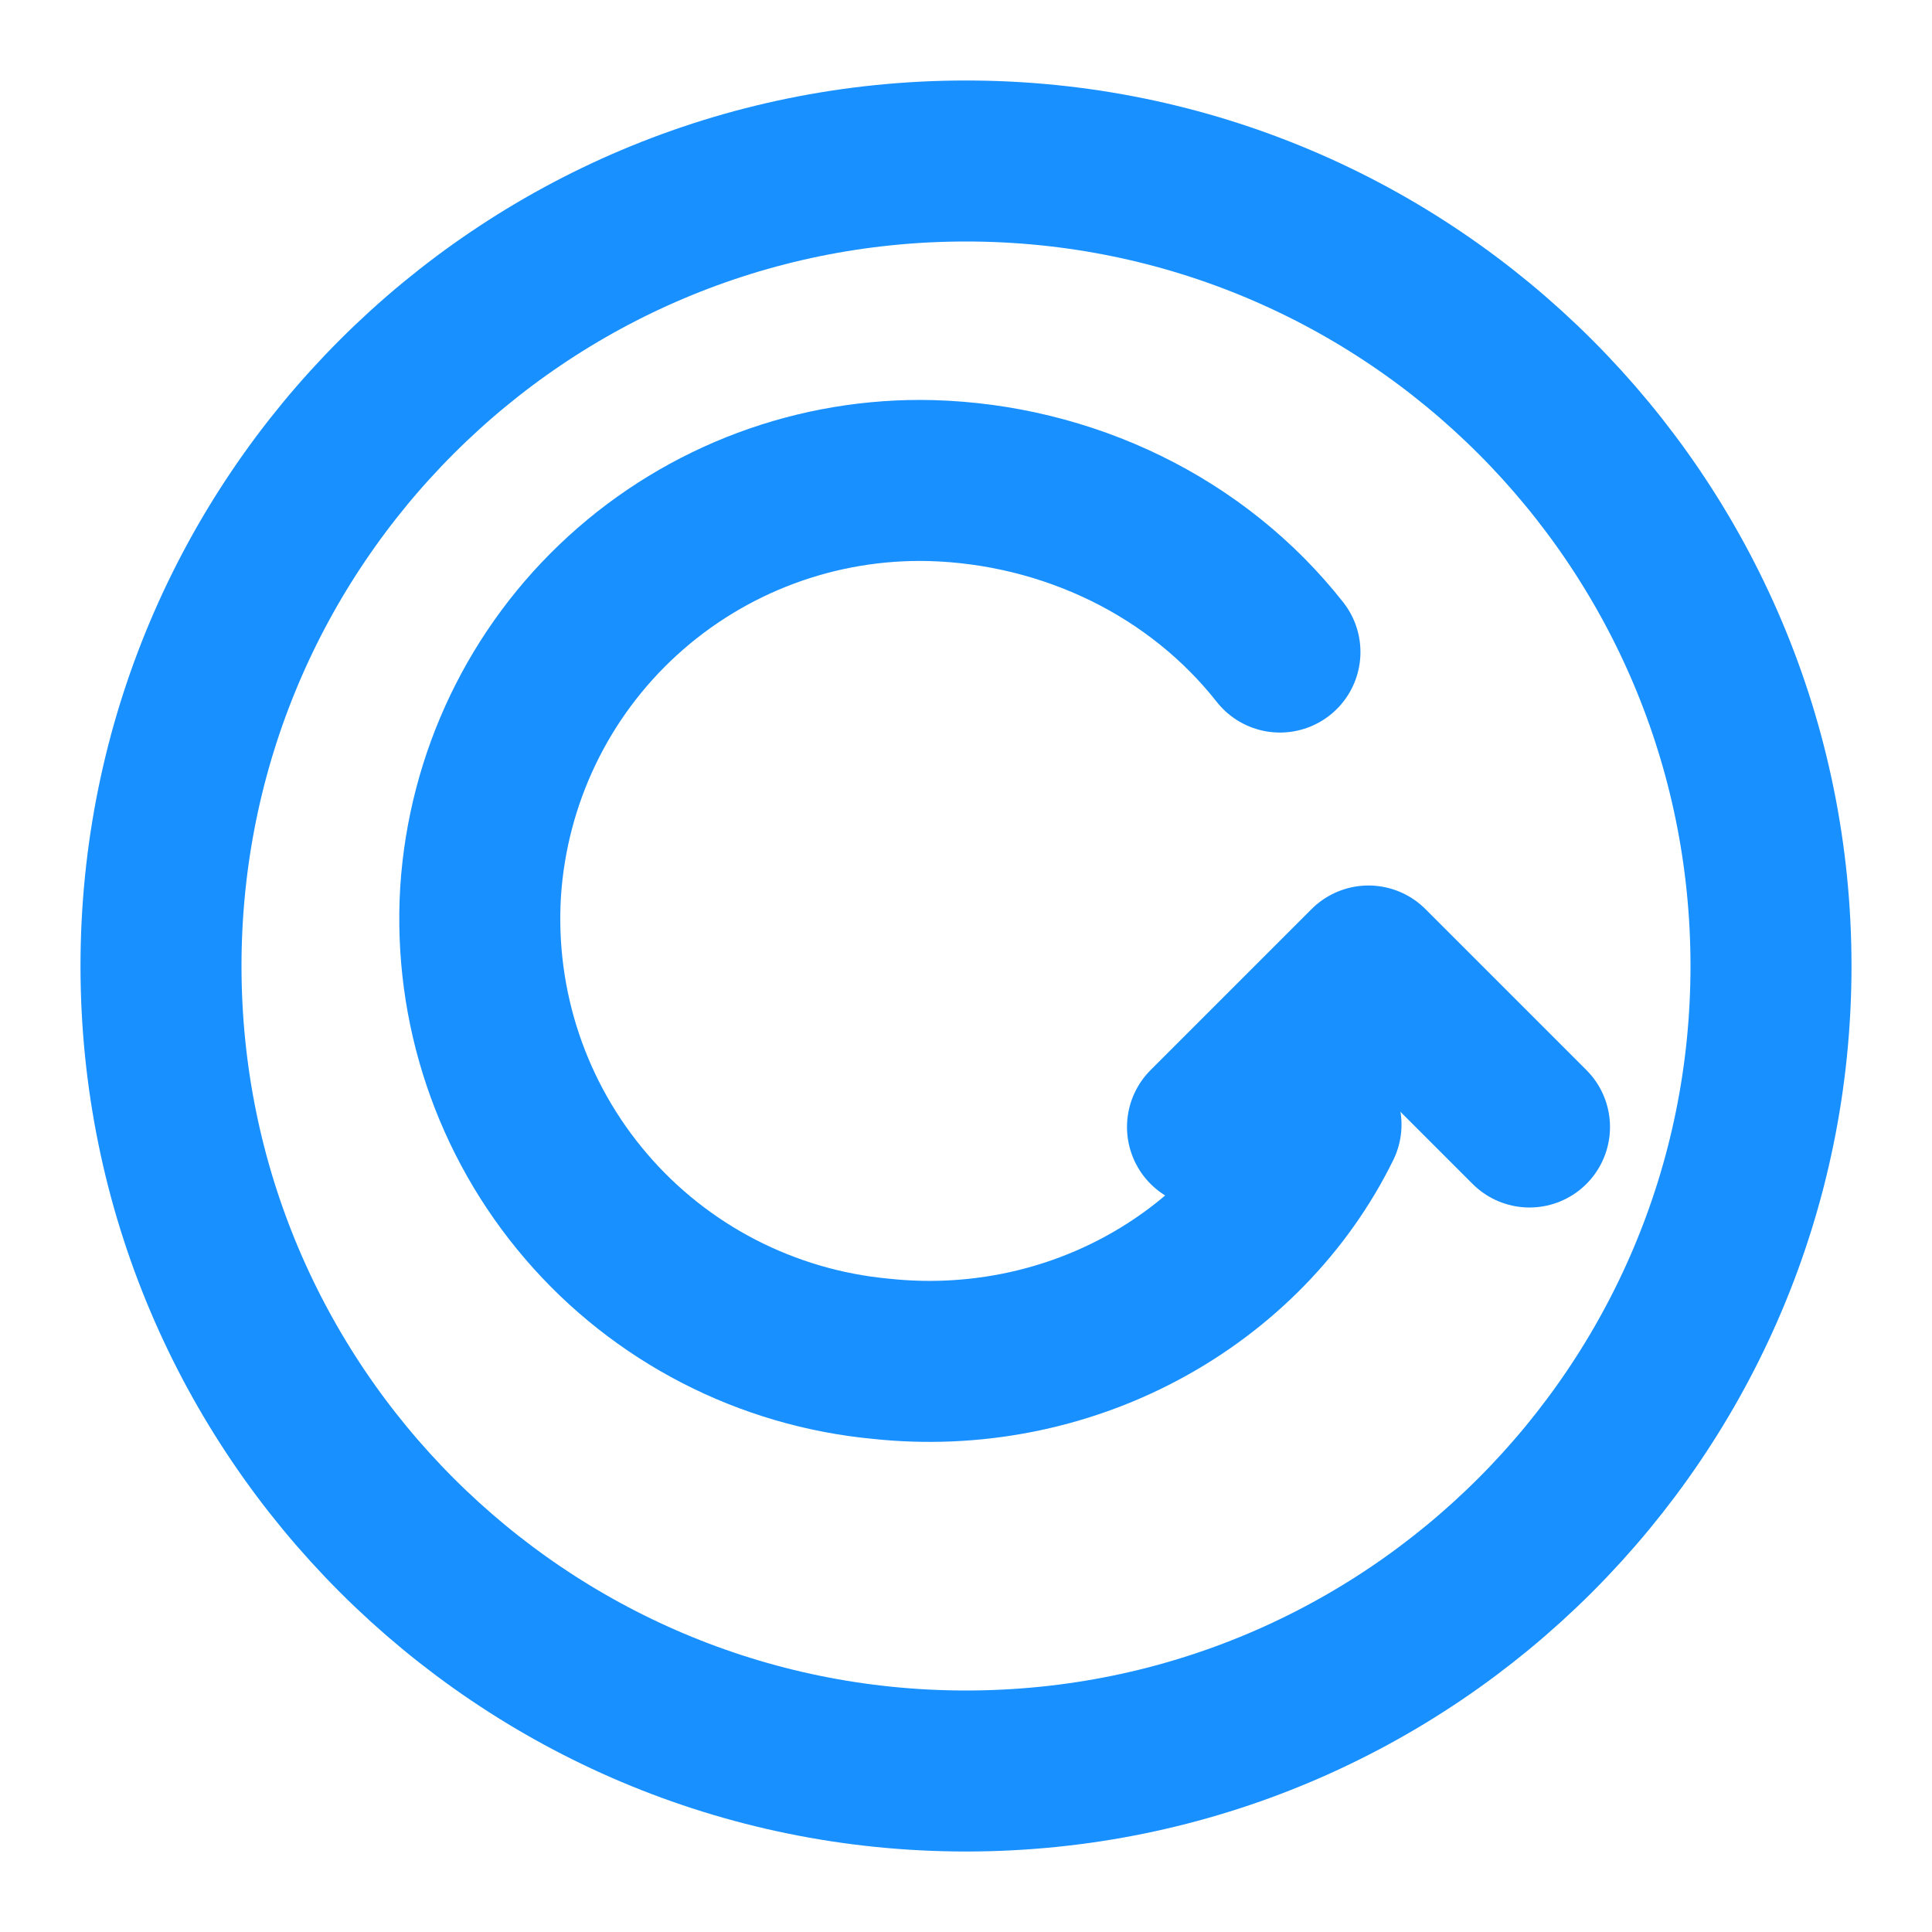 <?xml version="1.0" encoding="UTF-8"?>
<svg width="64" height="64" viewBox="0 0 24 24" fill="none" xmlns="http://www.w3.org/2000/svg">
  <path d="M22 12C22 17.523 17.523 22 12 22C6.477 22 2 17.523 2 12C2 6.477 6.477 2 12 2C17.523 2 22 6.477 22 12Z" stroke="#1890FF" stroke-width="2" stroke-linecap="round" stroke-linejoin="round"/>
  <path d="M15.9 8.1C15.393 7.455 14.736 6.929 13.985 6.562C13.233 6.195 12.406 5.994 11.57 5.97C10.154 5.933 8.779 6.446 7.735 7.399C6.691 8.352 6.061 9.671 5.97 11.08C5.884 12.506 6.354 13.905 7.282 14.987C8.21 16.07 9.526 16.748 10.95 16.88C12.067 16.999 13.196 16.781 14.177 16.255C15.157 15.73 15.94 14.927 16.41 13.97" stroke="#1890FF" stroke-width="2" stroke-linecap="round" stroke-linejoin="round"/>
  <path d="M15 14L17 12L19 14" stroke="#1890FF" stroke-width="2" stroke-linecap="round" stroke-linejoin="round"/>
</svg>

